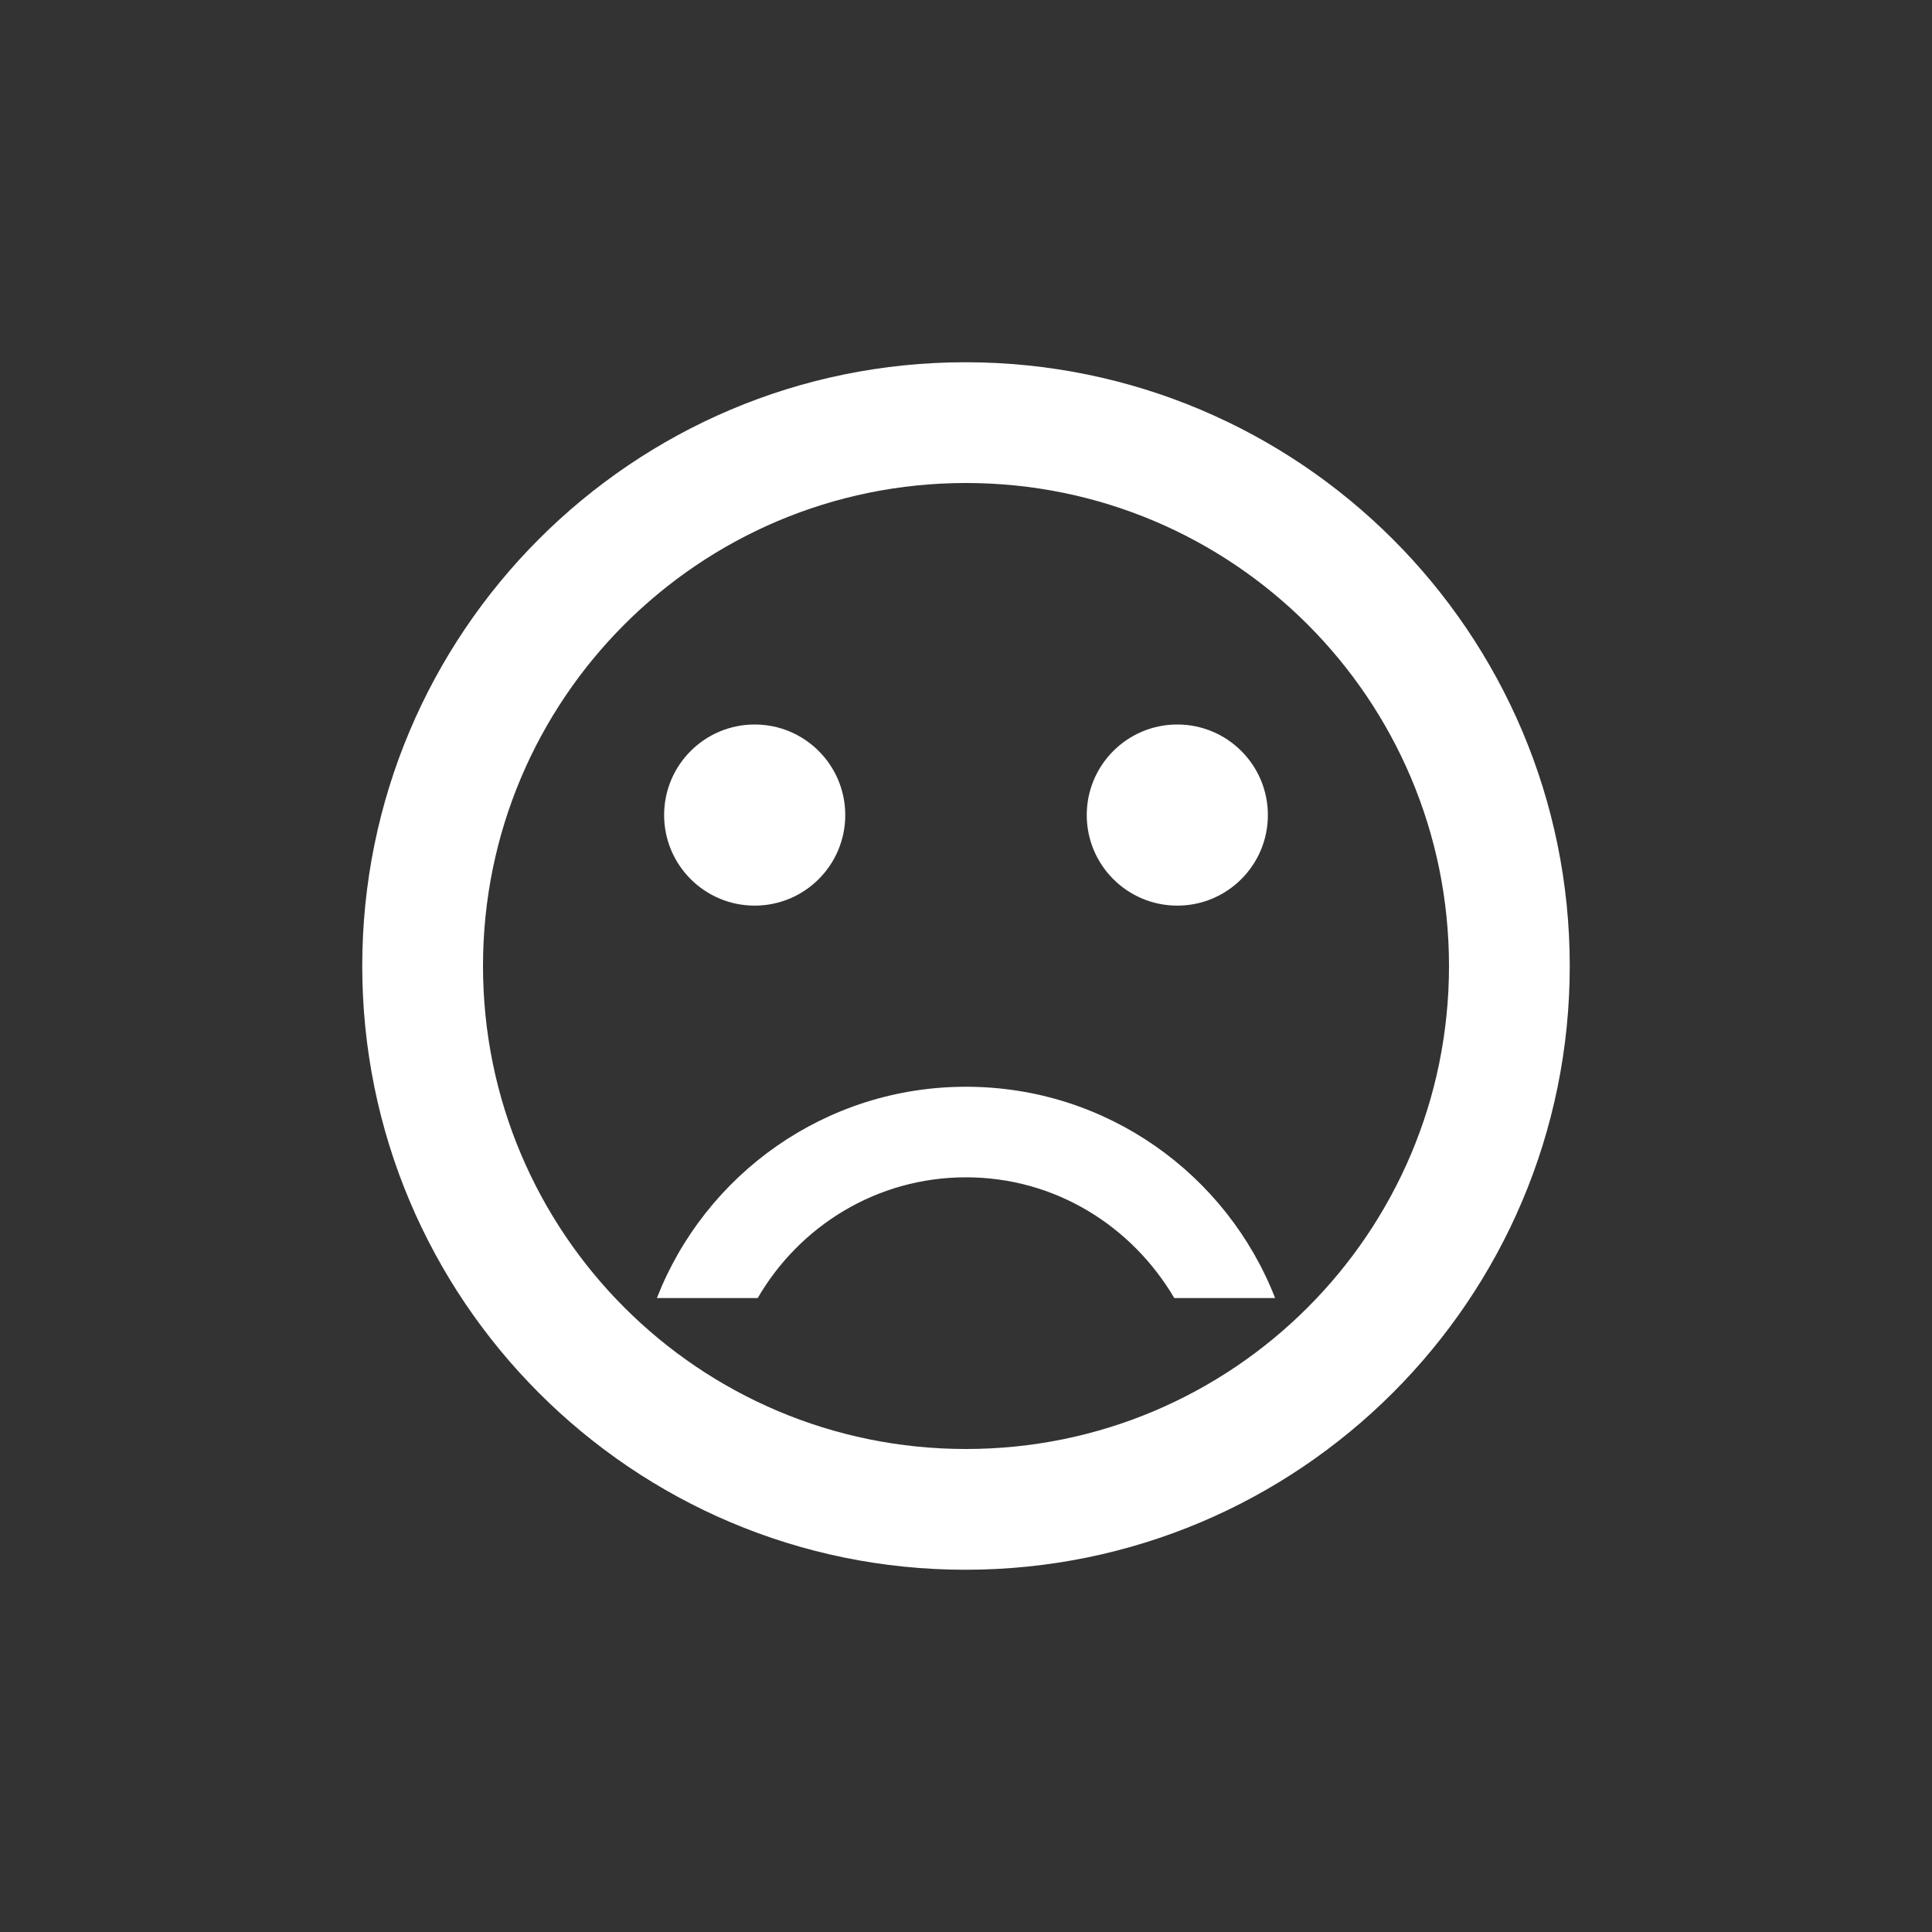 <svg xmlns="http://www.w3.org/2000/svg" xmlns:xlink="http://www.w3.org/1999/xlink" width="32" height="32">
    <rect width="100%" height="100%" fill="#333333" stroke="none"/>
    <defs>
        <g id="icon-router">
            <rect x="0" y="0" width="32" height="32" fill="black" stroke="none" />
            <g transform="translate(0 0)">
                <path d="M12 5c-2.105-.003-3.587 1.238-4.3 2.354a6.454 6.454 0 0 0-.888 2.226l-.02.123v12.137h3v-11.814c.01-.045.098-.531.434-1.057.352-.549.722-.97 1.77-.969 1.073.001 1.547.446 1.945.983.367.493.47.894.49.966v12.45s-.003 1.326.624 2.723c.626 1.396 2.196 3.019 4.627 3.068 2.45.05 4.063-1.603 4.689-3.022.626-1.418.621-2.77.621-2.77v-10.949h-3v10.913s-.032.84-.365 1.595c-.334.756-.61 1.259-1.885 1.233-1.295-.027-1.617-.557-1.95-1.297a4.623 4.623 0 0 1-.36-1.526v-12.873l-.045-.177s-.256-1.071-1.035-2.121c-.78-1.05-2.273-2.193-4.352-2.196z" stroke="none" fill="white" />
                <circle cx="8.5" cy="24" r="2" fill="none" stroke-width="2" stroke="white" />
                <circle cx="23.5" cy="9" r="2" fill="none" stroke-width="2" stroke="white" />
            </g>
        </g>

        <g id="icon-sticker">
            <rect x="0" y="0" width="32" height="32" fill="none" stroke="none" />
            <g transform="translate(-680 -285)">
                <path d="M690.764 306.811l5.71 7.913 5.014-7.694z" stroke="none" fill="white"/>
                <path transform="matrix(.883 0 0 .881 81.246 35.954)" d="M702.328 307.792l-6.02-.026-6.02.026-2.986-5.226-3.033-5.2 3.033-5.2 2.987-5.227 6.02.026 6.02-.026 2.986 5.226 3.033 5.2-3.033 5.2z" fill="none" stroke="white" />
            </g>
        </g>

        <g id="icon-poly">
            <rect x="0" y="0" width="32" height="32" fill="black" stroke="none" />
            <g>
                <path d="m6 14l9 -7l-2 16l14 -10l-3 12" fill="none" stroke-linecap="butt" stroke-linejoin="round" stroke="white" />

                <circle cx="5" cy="15" r="2" fill="none" stroke-width="2" stroke="white" />
                <circle cx="16" cy="5" r="2" fill="none" stroke-width="2" stroke="white" />
                <circle cx="12" cy="25" r="2" fill="none" stroke-width="2" stroke="white" />
                <circle cx="28" cy="11" r="2" fill="none" stroke-width="2" stroke="white" />
                <circle cx="24" cy="27" r="2" fill="none" stroke-width="2" stroke="white" />
            </g>

        </g>

        <g id="icon-shooter">
            <rect x="0" y="0" width="32" height="32" fill="black" stroke="none" />
            <g transform="translate(18 6)">
                <path d="m0 0l-4.391.054c-1.418.531-2.34 1.756-3.176 3.102h-5.178c-.68.317-1.351.655-1.455 2.584v11.49c.17 1.001.58 1.765 1.455 2.06h22.537c.746-.044 1.288-.426 1.68-1.06v-13.517c-.185-1.643-.916-1.65-1.68-1.557h-6.62c-.326-1.26-1.91-2.247-3.172-3.156zm-2.122 5.289c3.227 0 5.87 2.626 5.87 5.846s-2.643 5.845-5.87 5.845c-3.227 0-5.869-2.626-5.869-5.845 0-3.22 2.642-5.846 5.87-5.846zm0 1.998a3.844 3.844 0 0 0-3.869 3.848 3.842 3.842 0 0 0 3.87 3.845 3.84 3.84 0 0 0 3.866-3.845 3.842 3.842 0 0 0-3.867-3.848z" fill="white" stroke="none" />
            </g>
        </g>

        <g id="icon-trash">
            <g transform="matrix(4.6 0 0 4.6 -4 -4)" stroke="none">
                <path fill="white" d="M2.783 3.626h2.923v2.923H2.783z"/>
                <path fill="white" d="M2.479 2.597h3.508v.748H2.479z"/>
                <path fill="white" d="M3.438 1.919h1.473v.865H3.438z"/>
                <path fill="black" d="M3.859 2.25h.631v.386h-.631z"/>
                <path fill="black" d="M3.134 3.906h.468v2.315h-.468z"/>
                <path fill="black" d="M-4.537 3.906h.444v2.315h-.444z" transform="scale(-1 1)"/>
                <path fill="black" d="M4.958 3.906h.444v2.315h-.444z"/>
            </g>
        </g>

        <g id="icon-save" stroke="none">
            <path fill="black" d="M0 0h32v32H0z"/>
            <path fill="white" d="M6.844 8.459V24h18.312V11.375H14.031V8.459z"/>
            <rect fill="black" width="2.74" height="5.038" x="14.63" y="14.411" stroke-width="3.603" />
            <path fill="black" d="M16.866 19.73l-4.315-.06-4.314.06 2.209-3.707 2.105-3.766 2.106 3.766z" transform="matrix(.459 -.406 .795 .235 -3.467 21.088)"/>
        </g>

        <svg xmlns="http://www.w3.org/2000/svg" id="svg8" width="600" height="32">
            <g id="g4853" transform="translate(-29.985 30.509)">
                <rect id="rect4832" width="4.035" height="1.75" x="16.495" y="-28.417" fill="#fff" stroke-opacity=".941" stroke-width=".115" rx="0" ry="0"/>
                <path id="rect4834" fill="#fff" stroke-opacity=".941" stroke-width=".247" d="M15.535-28.417h5.616v.933h-5.616z"/>
                <path id="rect4836" fill="#fff" stroke-opacity=".941" stroke-width=".293" d="M16.495-29.706v1.29h.671v-.761h2.66v.76h.67v-1.29z"/>
                <path id="path4841" fill="none" fill-rule="evenodd" stroke="#fff" stroke-width=".753" d="M16.886-27.49c.092.03-.101 1.171.111 2.499.213 1.328-.477 1.846-.477 1.846"/>
                <path id="path4843" fill="none" fill-rule="evenodd" stroke="#fff" stroke-width=".753" d="M18.496-27.49c.093.03-.101 1.171.112 2.499.212 1.328-.478 1.846-.478 1.846"/>
                <path id="path4845" fill="none" fill-rule="evenodd" stroke="#fff" stroke-width=".753" d="M20.107-27.49c.092.03-.102 1.171.111 2.499s-.477 1.846-.477 1.846"/>
            </g>
            <g id="g4909" transform="translate(-.054 .888)">
                <path id="rect4855" fill="#fff" stroke-opacity=".941" stroke-width=".811" d="M16.272-27.384h4.266l-.397 4.3h-3.538z"/>
                <path id="rect4857" fill="#fff" stroke-opacity=".941" stroke-width=".43" d="M15.809-28.939h5.192v.992h-5.192z"/>
                <path id="rect4879" fill="#fff" stroke-opacity=".941" stroke-width=".502" d="M17.246-29.945v1.123h.586v-.66h1.005v.66h.587v-1.123z"/>
                <g id="g4900">
                    <path id="path4885" fill-rule="evenodd" stroke-width=".265" d="M16.885-26.893l.187 3.508h.538l-.14-3.508z"/>
                    <path id="path4887" fill-rule="evenodd" stroke-width=".265" d="M19.983-26.893l-.187 3.508h-.538l.14-3.508z"/>
                    <path id="rect4889" stroke-opacity=".941" stroke-width=".821" d="M18.165-26.881h.538v3.473h-.538z"/>
                </g>
            </g>
            <g id="icon-save" stroke-opacity=".941" transform="translate(-64)">
                <path id="rect4766" stroke-width=".265" d="M0 0h32v32H0z"/>
                <path id="rect4986" fill="#fff" stroke-width="2.491" d="M6.844 8.459V24h18.312V11.375H14.031V8.459z"/>
                <rect id="rect4991" width="2.74" height="5.038" x="14.63" y="14.411" stroke-width="3.603" rx="0" ry="0"/>
                <path id="path4993" stroke-width="3" d="M16.866 19.73l-4.315-.06-4.314.06 2.209-3.707 2.105-3.766 2.106 3.766z" transform="matrix(.459 -.406 .795 .235 -3.467 21.088)"/>
            </g>
            <g id="g4982" stroke-opacity=".941" transform="translate(-32)">
                <path id="rect4964" stroke-width=".265" d="M0 0h32v32H0z"/>
                <g id="g4980" transform="matrix(3.78 0 0 3.78 .002 -.002)">
                    <path id="rect4966" fill="#fff" stroke-width=".794" d="M2.783 3.626h2.923v2.923H2.783z"/>
                    <path id="rect4968" fill="#fff" stroke-width=".794" d="M2.479 2.597h3.508v.748H2.479z"/>
                    <path id="rect4970" fill="#fff" stroke-width=".794" d="M3.438 1.919h1.473v.865H3.438z"/>
                    <path id="rect4972" stroke-width=".684" d="M3.859 2.25h.631v.386h-.631z"/>
                    <path id="rect4974" stroke-width="1.442" d="M3.134 3.906h.468v2.315h-.468z"/>
                    <path id="rect4976" stroke-width="1.405" d="M-4.537 3.906h.444v2.315h-.444z" transform="scale(-1 1)"/>
                    <path id="rect4978" stroke-width="1.405" d="M4.958 3.906h.444v2.315h-.444z"/>
                </g>
            </g>

            <g id="g5188" transform="translate(-96)">
                <path id="rect5180" stroke-opacity=".941" stroke-width=".265" d="M0 0h32v32H0z"/>
                <g id="g5322" fill="#fff" transform="translate(7.066 7.065) scale(.045)">
                    <path id="path5267" stroke-width="445.017" d="M313.1 147.875c-6.057 0-11.962.654-17.661 1.871l-15.805-53.435 37.842-2.565a9.275 9.275 0 0 1 9.602 6.932 9.246 9.246 0 0 1-1.45 7.728 9.243 9.243 0 0 1-6.865 3.834l-9.126.652a6.5 6.5 0 0 0-6.02 6.947c.256 3.581 3.361 6.289 6.947 6.02l9.126-.652a22.21 22.21 0 0 0 16.493-9.21 22.21 22.21 0 0 0 3.484-18.566c-2.677-10.375-12.376-17.364-23.069-16.654l-45.936 3.114a6.5 6.5 0 0 0-5.793 8.329l6.405 21.656H145.477l-6.316-12H155.5a6.5 6.5 0 1 0 0-13h-47a6.5 6.5 0 1 0 0 13h16.086l9.542 18.349-18.836 33.485a84.026 84.026 0 0 0-30.792-5.834c-46.593 0-84.5 37.906-84.5 84.5s37.907 84.5 84.5 84.5c44.404 0 80.892-34.436 84.225-78h31.776a6.5 6.5 0 0 0 5.511-3.055l68.779-110.047 8.185 27.672c-31.758 12.162-54.376 42.945-54.376 78.93 0 46.594 37.907 84.5 84.5 84.5s84.5-37.906 84.5-84.5-37.907-84.501-84.5-84.501zm-228.6 156c-39.425 0-71.5-32.075-71.5-71.5s32.075-71.5 71.5-71.5c8.549 0 16.75 1.513 24.355 4.276l-31.482 55.968c-3.726 2.365-6.206 6.516-6.206 11.256 0 7.363 5.969 13.333 13.333 13.333 5.002 0 9.354-2.759 11.636-6.833h59.556c-3.297 36.388-33.959 65-71.192 65zm11.636-78a13.384 13.384 0 0 0-4.025-4.439l28.528-50.717c19.37 11.397 32.922 31.647 35.052 55.156zm72.589 0c-2.17-28.365-18.393-52.845-41.715-66.482l14.327-25.471 48.396 91.953zm32.258-6.538l-48.665-92.462h106.454zM313.1 303.875c-39.425 0-71.5-32.075-71.5-71.5 0-30.093 18.697-55.885 45.077-66.418l16.89 57.105a13.284 13.284 0 0 0-3.8 9.313c0 7.363 5.969 13.333 13.333 13.333s13.333-5.97 13.333-13.333c0-6.354-4.449-11.661-10.399-12.999l-16.895-57.123a71.624 71.624 0 0 1 13.962-1.378c39.425 0 71.5 32.075 71.5 71.5s-32.076 71.5-71.501 71.5z"/>
                </g>
            </g>

            <g id="icon-cycle">
                <path fill="black" d="M0 0h32v32H0z"/>
                <g id="g5604" fill="#fff" transform="matrix(-.366 0 0 .366 24.543 7.457)">
                    <g id="g5527">
                        <g id="g5495">
                            <path id="path5483" d="M37.687 24.66c-4.945 0-8.973 4.025-8.973 8.975 0 4.95 4.026 8.974 8.973 8.974 4.95 0 8.977-4.024 8.977-8.974s-4.027-8.975-8.977-8.975zm0 15.384a6.417 6.417 0 0 1-6.409-6.409 6.418 6.418 0 0 1 6.409-6.41 6.417 6.417 0 0 1 6.411 6.41 6.417 6.417 0 0 1-6.411 6.409z"/>
                            <path id="path5485" d="M23.588 15.501v.01h8.047c-2.375-2.4-5.273-5.251-5.99-5.578-1.257-.575-3.966 1.462-4.547 1.748-.532.283-.954.699-1.043 1.236l-2.112 5.927-6.167.069c-1.811.485-.465 2.065-.465 2.065l3.097.041-.295 1.405-1.803 2.989a8.914 8.914 0 0 0-3.333-.648C4.027 24.765 0 28.792 0 33.741c0 4.947 4.026 8.974 8.977 8.974 4.948 0 8.975-4.026 8.975-8.974a8.956 8.956 0 0 0-3.423-7.038l2.005-3.326.487-2.322 2.41.03c.479-.136.833-.538.912-1.029l2.603-4.074zM15.386 33.74a6.417 6.417 0 0 1-6.409 6.409c-3.534 0-6.411-2.876-6.411-6.409a6.419 6.419 0 0 1 6.411-6.411c.694 0 1.36.114 1.986.32l-3.579 5.939 2.197 1.323 3.607-5.989a6.386 6.386 0 0 1 2.198 4.818z"/>
                            <path id="path5487" d="M32.24 23.139s2.468-2.578 2.691-2.968c.225-.392.229-.872.007-1.265 0 0-.725-.76-1.771-1.832v.014h-8.949l4.281 3.716-6.367 9.947a1.264 1.264 0 0 0-.104 1.045l2.563 7.692 3.072-.17-1.741-7.787z"/>
                            <circle id="circle5489" cx="19.703" cy="7.384" r="3.435"/>
                            <path id="path5491" d="M32.845 5.919c-1.06-.744-2.366-.789-3.123-.034l-1.484 1.487c-.756.756-.711 2.062.03 3.124z"/>
                            <path id="path5493" d="M33.007 15.317c1.116 1.116 2.73 1.311 3.607.436l1.485-1.488c.877-.876.685-2.491-.434-3.606l-4.081-4.081-4.659 4.658z"/>
                        </g>
                    </g>
                </g>
            </g>

            <g id="icon-cycle-2">
                <path fill="black" d="M0 0h32v32H0z"/>
                <g id="g5604" fill="#fff" transform="matrix(-.366 0 0 .366 24.543 7.457)">
                    <g id="g5527">
                        <g id="g5495">
                            <path id="path5483" d="M37.687 24.66c-4.945 0-8.973 4.025-8.973 8.975 0 4.95 4.026 8.974 8.973 8.974 4.95 0 8.977-4.024 8.977-8.974s-4.027-8.975-8.977-8.975zm0 15.384a6.417 6.417 0 0 1-6.409-6.409 6.418 6.418 0 0 1 6.409-6.41 6.417 6.417 0 0 1 6.411 6.41 6.417 6.417 0 0 1-6.411 6.409z"/>
                            <path id="path5485" d="M23.588 15.501v.01h8.047c-2.375-2.4-5.273-5.251-5.99-5.578-1.257-.575-3.966 1.462-4.547 1.748-.532.283-.954.699-1.043 1.236l-2.112 5.927-6.167.069c-1.811.485-.465 2.065-.465 2.065l3.097.041-.295 1.405-1.803 2.989a8.914 8.914 0 0 0-3.333-.648C4.027 24.765 0 28.792 0 33.741c0 4.947 4.026 8.974 8.977 8.974 4.948 0 8.975-4.026 8.975-8.974a8.956 8.956 0 0 0-3.423-7.038l2.005-3.326.487-2.322 2.41.03c.479-.136.833-.538.912-1.029l2.603-4.074zM15.386 33.74a6.417 6.417 0 0 1-6.409 6.409c-3.534 0-6.411-2.876-6.411-6.409a6.419 6.419 0 0 1 6.411-6.411c.694 0 1.36.114 1.986.32l-3.579 5.939 2.197 1.323 3.607-5.989a6.386 6.386 0 0 1 2.198 4.818z"/>
                            <path id="path5487" d="M32.24 23.139s2.468-2.578 2.691-2.968c.225-.392.229-.872.007-1.265 0 0-.725-.76-1.771-1.832v.014h-8.949l4.281 3.716-6.367 9.947a1.264 1.264 0 0 0-.104 1.045l2.563 7.692 3.072-.17-1.741-7.787z"/>
                            <circle id="circle5489" cx="19.703" cy="7.384" r="3.435"/>
                            <path id="path5491" d="M32.845 5.919c-1.06-.744-2.366-.789-3.123-.034l-1.484 1.487c-.756.756-.711 2.062.03 3.124z"/>
                            <path id="path5493" d="M33.007 15.317c1.116 1.116 2.73 1.311 3.607.436l1.485-1.488c.877-.876.685-2.491-.434-3.606l-4.081-4.081-4.659 4.658z"/>
                        </g>
                    </g>
                </g>
            </g>

            <g id="icon-logo">
                <path fill="black" stroke="none" d="M0 0h32v32H0z"/>
                <g transform="matrix(1 0 0 1 2 -1)">
                    <path fill="none" stroke="#fff" stroke-width="2" d="M23.423 9.284c-6.673-4.127-12.713-4.175-19.269 0 .174 4.944-.354 13.294 9.635 17.855 10.323-4.9 9.545-13.305 9.634-17.855z"/>
                    <path fill="#fff" stroke="none" d="M13.435 5.925v21.037s10.695-3.27 9.988-17.678c0 0-3.447-2.828-9.988-3.359z"/>
                    <path fill="none" stroke-width="2" stroke="#fff" d="M5.773 15.118L15.7 6.19"/>
                    <path fill="none" stroke-width="2" stroke="#fff" d="M6.276 20.333l7.778-7.778"/>
                    <path fill="none" stroke-width="2" stroke="#fff" d="M8.574 23.691c.442-.53 5.612-5.612 5.612-5.612"/>
                    <path fill="none" stroke-width="2" stroke="#fff" d="M11.932 25.636l2.343-2.342"/>
                </g>
            </g>

            <g id="icon-locate">
                <path id="rect5819" stroke-opacity=".941" stroke-width=".265" d="M0 0h32v32H0z" fill="black"/>
                <circle id="path5839" cx="16" cy="16" r="5.127" fill="none" stroke="#fff" stroke-width="2.5"/>
                <path id="path5841" fill="none" fill-rule="evenodd" stroke="#fff" stroke-width="2.5" d="M16.087 6.854v4.242"/>
                <path id="path5843" fill="none" fill-rule="evenodd" stroke="#fff" stroke-width="2.5" d="M16.087 20.686v4.243"/>
                <path id="path5845" fill="none" fill-rule="evenodd" stroke="#fff" stroke-width="2.5" d="M20.948 16.134h4.243"/>
                <path id="path5847" fill="none" fill-rule="evenodd" stroke="#fff" stroke-width="2.5" d="M6.63 16.134h4.242"/>
            </g>

            <g id="icon-shot-2" stroke="none" transform="scale(1.1) translate(-2 -1)">
                <path id="rect5819" stroke-opacity=".941" stroke-width=".265" d="M0 0h32v32H0z" fill="black"/>
                <rect id="rect6617" width="21" height="13.89" x="6.25" y="9.833" fill="#fff" rx="2" ry="2"/>
                <path id="rect6619" fill="#fff" stroke-width="1.979" d="M13.812 7.009h6.282c.45 0 .749.528 1.147 1.039l3.096 3.974c.398.51-3.793 6.989-4.243 6.989h-6.282c-.45 0-4.889-6.747-4.475-7.24l3.19-3.802c.415-.493.836-.96 1.285-.96z"/>
                <circle id="path6621" cx="16.627" cy="16.311" r="6.158" fill="black"/>
                <circle id="circle6628" cx="16.627" cy="16.311" r="3.533" fill="#fff" />
            </g>

            <g id="icon-trash-2" stroke="none">
                <g transform="translate(0 -3) scale(3.824) scale(1.1) rotate(45 4 4)">
                    <rect id="rect4966" width="3.125" height="2.893" x="2.671" y="3.751" fill="#fff" rx=".36" ry=".403"/>
                    <rect id="rect4968" width="3.663" height=".87" x="2.401" y="2.423" fill="#fff" rx=".435" ry=".435"/>
                    <rect id="rect4970" width="2.924" height="1.306" x="2.771" y="1.698" fill="#fff" rx=".653" ry=".653"/>
                    <rect id="rect4972" width="1.933" height=".523" x="3.266" y="2.114" fill="black" rx=".261" ry=".261"/>

                    <g id="g4918" stroke-width=".523" transform="matrix(1.35 0 0 1.35 -1.613 -1.674)">
                        <rect id="rect4912" width="2.059" height=".425" x="5.622" y=".289" rx=".237" ry=".21" transform="rotate(45)" fill="black"/>
                        <rect id="rect4914" width="2.047" height=".389" x="-.491" y="-6.803" rx=".237" ry=".195" transform="rotate(135)" fill="black"/>
                    </g>
                </g>
            </g>

            <g id="icon-logo-2" transform="scale(1.1) translate(-1 -2)">
                <path id="rect5611" stroke-opacity=".941" stroke-width=".265" d="M0 0h32v32H0z" fill="black" stroke="none"/>
                <g id="g5792" fill="none" stroke="#fff" stroke-width="2.37" transform="matrix(.844 0 0 .844 4.366 1.93)">
                    <path id="path5774" fill-rule="evenodd" d="M22.399 10.08c-5.964-3.689-11.363-3.732-17.222 0 .155 4.418-.316 11.882 8.61 15.957 9.228-4.38 8.532-11.89 8.612-15.957z"/>
                </g>
                <g id="g8284" fill="#fff" stroke-width="3.052" transform="matrix(.402 0 0 .402 10.45 8.978)">
                    <path d="M22.399 10.08c-5.964-3.689-11.363-3.732-17.222 0 .155 4.418-.316 11.882 8.61 15.957 9.228-4.38 8.532-11.89 8.612-15.957z" stroke="none" />
                </g>
            </g>

            <g id="icon-sticker-2" transform="scale(1.1) translate(-3 -2)" stroke="none">
                <g id="g4867" transform="matrix(.95 0 0 .95 -.16 .083)">
                    <path id="path4859" fill="#fff" fill-rule="evenodd" stroke-width=".767" d="M13.47 22.847l3.045 5.275 3.12-5.405z"/>
                    <circle id="path4863" cx="16.552" cy="14.98" r="8.712" fill="#fff" stroke-width="1.851"/>
                    <circle id="circle4869" cx="16.552" cy="14.98" r="5" fill="black" />
                </g>
            </g>

            <g id="icon-route-2" transform="scale(1.1) translate(32 -2)" stroke="none">
                <g fill="white">
                    <circle id="path5642" cx="-24.357" cy="23.576" r="2.507" fill="#fff" stroke-width="4.363"/>
                    <path id="path5644" fill="none" fill-rule="evenodd" stroke="#fff" stroke-width="2.621" d="M-24.289 21.588V10.61c0-4.22 6.62-4.194 6.62 0V21.42c0 4.011 6.828 4.027 6.828 0v-10.98"/>
                    <circle id="circle5646" cx="-10.93" cy="8.462" r="2.507" fill="#fff" stroke-width="4.363"/>
                </g>
            </g>

            <g id="icon-poly-2" transform="scale(1.1) translate(-3 -2)" stroke="none">
                <g fill="white">
                    <path id="path6375" fill="none" fill-rule="evenodd" stroke="#fff" stroke-linejoin="round" stroke-width="2.387" d="M7.924 12.991l8.569-4.989-6.55 14.587 13.762-7.974-3.958 9.12"/>
                    <circle id="path6363" cx="14.711" cy="-4.523" r="2.387" fill="#fff" stroke-width="5.304" transform="rotate(75)"/>
                    <circle id="circle6367" cx="12.17" cy="-13.883" r="2.387" fill="#fff" stroke-width="5.304" transform="rotate(75)"/>
                    <circle id="circle6371" cx="20.342" cy="-19.194" r="2.387" fill="#fff" stroke-width="5.304" transform="rotate(75)"/>
                    <circle id="circle6373" cx="24.138" cy="-3.701" r="2.387" fill="#fff" stroke-width="5.304" transform="rotate(75)"/>
                    <circle id="circle6774" cx="27.918" cy="-13.025" r="2.387" fill="#fff" stroke-width="5.304" transform="rotate(75)"/>
                </g>
            </g>

            <g id="icon-save-2" transform="scale(1.1) translate(-1 -2)" stroke="none">
                <g fill="white">
                    <path id="rect4766" stroke-opacity=".941" stroke-width=".265" d="M0 0h32v32H0z" fill="black"/>
                    <path id="rect4986" fill="#fff" stroke-opacity=".941" stroke-width="2.477" d="M6.894 8.502v15.455h18.212V11.402H14.042v-2.9z"/>
                    <path id="path7854" fill="none" fill-rule="evenodd" stroke="#000" stroke-width="2.735" d="M10.923 16.586l4.19 4.19 6.606-6.607" transform="scale(0.9) translate(2 2)"/>
                </g>
            </g>

            <g id="icon-trash-3">
                <path id="rect4766" stroke-opacity=".941" stroke-width=".265" d="M0 0h32v32H0z" fill="black" stroke="none" />
                <path xmlns="http://www.w3.org/2000/svg" d="M12 2C6.48 2 2 6.48 2 12s4.48 10 10 10 10-4.48 10-10S17.52 2 12 2zM4 12c0-4.42 3.58-8 8-8 1.85 0 3.55.63 4.9 1.69L5.69 16.9C4.63 15.55 4 13.85 4 12zm8 8c-1.85 0-3.55-.63-4.9-1.69L18.31 7.1C19.37 8.45 20 10.15 20 12c0 4.42-3.58 8-8 8z" fill="white" transform="translate(4 4)" stroke-width="1" />
            </g>

            <g id="icon-trash-4">
                <path id="rect4766" stroke-opacity=".941" stroke-width=".265" d="M0 0h32v32H0z" fill="black" stroke="none" />
                <path xmlns="http://www.w3.org/2000/svg" d="M21 9l-9-7-2.59 2.02 7.87 7.87zm0 5.07l-1.63-1.27-.67.52 1.43 1.43zM3.41.86L2 2.27l4.22 4.22L3 9l9 7 2.1-1.63 1.42 1.42-3.53 2.75-7.37-5.73L3 14.07l9 7 4.95-3.85L20.73 21l1.41-1.41z" fill="white" transform="translate(4 4)" stroke-width="0" />
            </g>

            <g id="icon-logo-3" transform="scale(1.1) translate(-1 -2)">
                <path id="rect5611" stroke-opacity=".941" stroke-width=".265" d="M0 0h32v32H0z" fill="black" stroke="none"/>
                <g id="g5792" fill="none" stroke="#fff" stroke-width="3" transform="matrix(.844 0 0 .844 5 2.53)">
                    <path id="path5774" fill-rule="evenodd" d="M22.399 10.08c-5.964-3.689-11.363-3.732-17.222 0 .155 4.418-.316 11.882 8.61 15.957 9.228-4.38 8.532-11.89 8.612-15.957z"/>
                </g>
            </g>

            <g id="icon-shot-3" stroke="none" transform="">
                <path stroke-opacity=".941" stroke-width=".265" d="M0 0h32v32H0z" fill="black"/>

                <path xmlns="http://www.w3.org/2000/svg" d="M18 20H4V6h9V4H4c-1.1 0-2 .9-2 2v14c0 1.1.9 2 2 2h14c1.1 0 2-.9 2-2v-9h-2v9zm-7.79-3.17l-1.96-2.36L5.5 18h11l-3.54-4.71zM20 4V1h-2v3h-3c.01.01 0 2 0 2h3v2.99c.01.01 2 0 2 0V6h3V4h-3z" fill="white" transform="translate(4 4)" stroke-width="0" />
            </g>

            <g id="icon-reg-1" stroke="none" transform="scale(1.1) translate(-2 -1)">
                <path stroke-opacity=".941" stroke-width=".265" d="M0 0h32v32H0z" fill="black"/>

                <path xmlns="http://www.w3.org/2000/svg" d="M11 12c2.21 0 4-1.79 4-4s-1.79-4-4-4-4 1.79-4 4 1.79 4 4 4zm0-6c1.1 0 2 .9 2 2s-.9 2-2 2-2-.9-2-2 .9-2 2-2zM5 18c.2-.63 2.57-1.68 4.96-1.94l2.04-2c-.39-.04-.68-.06-1-.06-2.67 0-8 1.34-8 4v2h9l-2-2H5zm15.6-5.5l-5.13 5.17-2.07-2.08L12 17l3.47 3.5L22 13.91z" fill="white" transform="translate(5 3)" stroke-width="1" />
            </g>

            <g id="icon-cancel-1" stroke="none">
                <path stroke-opacity=".941" stroke-width=".265" d="M0 0h32v32H0z" fill="black"/>

                <path xmlns="http://www.w3.org/2000/svg" d="M19 6.41L17.59 5 12 10.59 6.41 5 5 6.41 10.59 12 5 17.59 6.41 19 12 13.41 17.59 19 19 17.59 13.41 12 19 6.41z" fill="white" stroke="white" transform="translate(4 4)" stroke-width="1" />
            </g>

            <g id="icon-check-1" stroke="none">
                <path stroke-opacity=".941" stroke-width=".265" d="M0 0h32v32H0z" fill="black"/>

                <path xmlns="http://www.w3.org/2000/svg" d="M9 16.17L4.83 12l-1.42 1.41L9 19 21 7l-1.41-1.41L9 16.17z" fill="white" transform="translate(4 4)" stroke-width="1" stroke="white" />
            </g>

            <g id="icon-pin-1" stroke="none">
                <path stroke-opacity=".941" stroke-width=".265" d="M0 0h32v32H0z" fill="black"/>

                <path xmlns="http://www.w3.org/2000/svg" d="M13 16.12c3.47-.41 6.17-3.36 6.17-6.95 0-3.87-3.13-7-7-7s-7 3.13-7 7c0 3.47 2.52 6.34 5.83 6.89V20H5v2h14v-2h-6v-3.88z" fill="white" transform="translate(4 4)" stroke-width="0" stroke="white" />
            </g>

            <g id="icon-check-2" stroke="none" transform="scale(1.1) translate(-2 -1)">
                <path stroke-opacity=".941" stroke-width=".265" d="M0 0h32v32H0z" fill="black"/>

                <path xmlns="http://www.w3.org/2000/svg" d="M11 5v5.59H7.5l4.5 4.5 4.5-4.5H13V5h-2zm-5 9c0 3.31 2.69 6 6 6s6-2.69 6-6h-2c0 2.21-1.79 4-4 4s-4-1.79-4-4H6z" fill="white" transform="translate(4 4)" stroke-width="0" stroke="white" />
            </g>

            <g id="icon-map-1" stroke="none">
                <path stroke-opacity=".941" stroke-width=".265" d="M0 0h32v32H0z" fill="black"/>

                <path xmlns="http://www.w3.org/2000/svg" d="M20.5 3l-.16.03L15 5.1 9 3 3.36 4.9c-.21.07-.36.25-.36.48V20.5c0 .28.22.5.5.5l.16-.03L9 18.9l6 2.1 5.64-1.9c.21-.07.36-.25.36-.48V3.5c0-.28-.22-.5-.5-.5zM10 5.47l4 1.4v11.66l-4-1.4V5.47zm-5 .99l3-1.01v11.7l-3 1.16V6.46zm14 11.08l-3 1.01V6.86l3-1.16v11.84z" fill="white" transform="translate(4 4)" stroke-width="1" />
            </g>

            <g id="icon-sticker-3" stroke="none">
                <path stroke-opacity=".941" stroke-width=".265" d="M0 0h32v32H0z" fill="black"/>
                <g>
                    <path fill="#fff" fill-rule="evenodd" stroke-width=".767" d="M12 24l4 6 3.5-6.405z" transform="rotate(45 16 16)"/>

                    <circle cx="16" cy="15" r="9.5" fill="#fff" stroke-width="1.851"/>
                    <circle cx="16" cy="15" r="6.5" fill="black" />
                </g>
            </g>

            <g id="icon-poly-3" transform="scale(1.1) translate(-3 -2)" stroke="none">
                <path stroke-opacity=".941" stroke-width=".265" d="M0 0h32v32H0z" fill="black"/>
                <g fill="white" transform="translate(2 0.5)">
                    <path stroke-width="2.3" fill="none" fill-rule="evenodd" stroke="#fff" stroke-linejoin="round" d="M7.924 12.991l8.569-4.989-6.55 14.587 13.762-7.974-3.958 9.12"/>

                    <circle cx="7.711" cy="13" r="1" fill="black" stroke-width="2.5" stroke="white" />
                    <circle cx="16.5" cy="8" r="1" fill="black" stroke-width="2.5" stroke="white" />
                    <circle cx="10" cy="22" r="1" fill="black" stroke-width="2.5" stroke="white" />
                    <circle cx="19.7" cy="23.701" r="1" fill="black" stroke-width="2.5" stroke="white" />
                    <circle cx="24" cy="14.5" r="1" fill="black" stroke-width="2.5" stroke="white" />
                </g>
            </g>

            <g id="icon-poly-4" stroke="none">
                <path stroke="none" fill="black"/>
                <path xmlns="http://www.w3.org/2000/svg" d="M23 8c0 1.1-.9 2-2 2-.18 0-.35-.02-.51-.07l-3.56 3.55c.05.16.07.34.07.52 0 1.1-.9 2-2 2s-2-.9-2-2c0-.18.02-.36.07-.52l-2.55-2.55c-.16.05-.34.07-.52.07s-.36-.02-.52-.07l-4.55 4.56c.05.16.07.33.07.51 0 1.1-.9 2-2 2s-2-.9-2-2 .9-2 2-2c.18 0 .35.02.51.07l4.56-4.55C8.02 9.36 8 9.18 8 9c0-1.1.9-2 2-2s2 .9 2 2c0 .18-.02.36-.07.52l2.55 2.55c.16-.05.34-.07.52-.07s.36.02.52.07l3.55-3.56C19.02 8.35 19 8.18 19 8c0-1.1.9-2 2-2s2 .9 2 2zm0 0c0 1.1-.9 2-2 2-.18 0-.35-.02-.51-.07l-3.56 3.55c.05.16.07.34.07.52 0 1.1-.9 2-2 2s-2-.9-2-2c0-.18.02-.36.07-.52l-2.55-2.55c-.16.05-.34.07-.52.07s-.36-.02-.52-.07l-4.55 4.56c.05.16.07.33.07.51 0 1.1-.9 2-2 2s-2-.9-2-2 .9-2 2-2c.18 0 .35.02.51.07l4.56-4.55C8.02 9.36 8 9.18 8 9c0-1.1.9-2 2-2s2 .9 2 2c0 .18-.02.36-.07.52l2.55 2.55c.16-.05.34-.07.52-.07s.36.02.52.07l3.55-3.56C19.02 8.35 19 8.18 19 8c0-1.1.9-2 2-2s2 .9 2 2z" fill="white" stroke="white" stroke-width="1" transform="translate(4 4)"/>
            </g>

            <g id="icon-get-1" stroke="none">
                <path stroke="none" fill="black"/>
                <path xmlns="http://www.w3.org/2000/svg" d="M20 12l-1.41-1.41L13 16.17V4h-2v12.17l-5.58-5.59L4 12l8 8 8-8z" fill="white" stroke="white" stroke-width="1" transform="translate(4 4)"/>
            </g>

            <g id="icon-folder-1" stroke="none">
                <path stroke="none" fill="black"/>
                <path xmlns="http://www.w3.org/2000/svg" d="M9.17 6l2 2H20v10H4V6h5.17M10 4H4c-1.1 0-1.99.9-1.99 2L2 18c0 1.1.9 2 2 2h16c1.1 0 2-.9 2-2V8c0-1.1-.9-2-2-2h-8l-2-2z" fill="white" stroke="white" stroke-width="0" transform="translate(4 4)"/>
            </g>

            <g id="icon-folder-1" stroke="none">
                <path stroke="none" fill="black"/>
                <path xmlns="http://www.w3.org/2000/svg" d="M9.17 6l2 2H20v10H4V6h5.17M10 4H4c-1.1 0-1.99.9-1.99 2L2 18c0 1.1.9 2 2 2h16c1.1 0 2-.9 2-2V8c0-1.1-.9-2-2-2h-8l-2-2z" fill="white" stroke="white" stroke-width="0" transform="translate(4 4)"/>
            </g>

            <g id="icon-cycle-1" stroke="none">
                <path stroke="none" fill="black"/>
                <path xmlns="http://www.w3.org/2000/svg" d="M15.5 5.5c1.1 0 2-.9 2-2s-.9-2-2-2-2 .9-2 2 .9 2 2 2zM5 12c-2.8 0-5 2.2-5 5s2.2 5 5 5 5-2.2 5-5-2.2-5-5-5zm0 8.5c-1.9 0-3.5-1.6-3.5-3.5s1.6-3.5 3.5-3.5 3.5 1.6 3.5 3.5-1.6 3.5-3.5 3.5zm5.8-10l2.4-2.4.8.8c1.3 1.3 3 2.1 5.1 2.1V9c-1.5 0-2.7-.6-3.6-1.5l-1.9-1.9c-.5-.4-1-.6-1.6-.6s-1.1.2-1.4.6L7.8 8.4c-.4.4-.6.9-.6 1.4 0 .6.2 1.1.6 1.4L11 14v5h2v-6.2l-2.2-2.3zM19 12c-2.8 0-5 2.2-5 5s2.2 5 5 5 5-2.2 5-5-2.2-5-5-5zm0 8.5c-1.9 0-3.5-1.6-3.5-3.5s1.6-3.5 3.5-3.5 3.5 1.6 3.5 3.5-1.6 3.5-3.5 3.5z" fill="white" stroke="white" stroke-width="0" transform="translate(4 4)"/>
            </g>

            <g id="icon-link-1" stroke="none">
                <path stroke="none" fill="black"/>
                <path xmlns="http://www.w3.org/2000/svg" d="M17 7h-4v2h4c1.65 0 3 1.35 3 3s-1.35 3-3 3h-4v2h4c2.76 0 5-2.24 5-5s-2.24-5-5-5zm-6 8H7c-1.65 0-3-1.35-3-3s1.35-3 3-3h4V7H7c-2.76 0-5 2.24-5 5s2.24 5 5 5h4v-2zm-3-4h8v2H8z" fill="white" stroke="white" stroke-width="0" transform="translate(4 4)"/>
            </g>

            <g id="icon-shot-4" stroke="none">
                <path stroke="none" fill="black"/>
                <path d="M14.12 4l1.83 2H20v12H4V6h4.05l1.83-2h4.24M15 2H9L7.17 4H4c-1.1 0-2 .9-2 2v12c0 1.1.9 2 2 2h16c1.1 0 2-.9 2-2V6c0-1.1-.9-2-2-2h-3.17L15 2zm-3 7c1.65 0 3 1.35 3 3s-1.35 3-3 3-3-1.35-3-3 1.35-3 3-3m0-2c-2.76 0-5 2.24-5 5s2.24 5 5 5 5-2.24 5-5-2.24-5-5-5z" fill="white" stroke="white" stroke-width="0" transform="translate(4 4)"/>
            </g>

            <g id="icon-trash-5" stroke="none">
                <path stroke="none" fill="black"/>
                <path d="M14.12 10.47L12 12.59l-2.13-2.12-1.41 1.41L10.59 14l-2.12 2.12 1.41 1.41L12 15.41l2.12 2.12 1.41-1.41L13.41 14l2.12-2.12zM15.5 4l-1-1h-5l-1 1H5v2h14V4zM6 19c0 1.1.9 2 2 2h8c1.1 0 2-.9 2-2V7H6v12zM8 9h8v10H8V9z" fill="white" stroke="none" stroke-width="0" transform="translate(4 4)"/>
            </g>

            <g id="icon-copy-1" stroke="none">
                <path stroke="none" fill="black"/>
                <path d="M3 5H1v16c0 1.1.9 2 2 2h16v-2H3V5zm18-4H7c-1.1 0-2 .9-2 2v14c0 1.1.9 2 2 2h14c1.1 0 2-.9 2-2V3c0-1.1-.9-2-2-2zm0 16H7V3h14v14z" fill="white" stroke="none" stroke-width="0" transform="translate(4 4)"/>
            </g>

            <g id="icon-sync-1" stroke="none">
                <path stroke="none" fill="black"/>
                <path d="M12 4V1L8 5l4 4V6c3.31 0 6 2.69 6 6 0 1.01-.25 1.97-.7 2.8l1.46 1.46C19.54 15.03 20 13.57 20 12c0-4.42-3.58-8-8-8zm0 14c-3.31 0-6-2.69-6-6 0-1.01.25-1.97.7-2.8L5.24 7.74C4.46 8.97 4 10.43 4 12c0 4.42 3.58 8 8 8v3l4-4-4-4v3z" fill="white" stroke="none" stroke-width="0" transform="translate(4 4)"/>
            </g>

            <g id="icon-block-1" stroke="none">
                <path stroke="none" fill="black"/>
                <path d="M12 2C6.48 2 2 6.48 2 12s4.48 10 10 10 10-4.48 10-10S17.52 2 12 2zM4 12c0-4.42 3.58-8 8-8 1.85 0 3.55.63 4.9 1.69L5.69 16.9C4.63 15.55 4 13.85 4 12zm8 8c-1.85 0-3.55-.63-4.9-1.69L18.31 7.1C19.37 8.45 20 10.15 20 12c0 4.42-3.58 8-8 8z" fill="white" stroke="none" stroke-width="0" transform="translate(4 4)"/>
            </g>

            <g id="icon-sad-1" stroke="none">
                <path stroke="none" fill="black"/>
                <g transform="translate(4 4)">
                    <circle cx="15.5" cy="9.5" r="1.5" fill="white" stroke="none"/>
                    <circle cx="8.5" cy="9.5" r="1.5" fill="white" stroke="none"/>
                    <path d="M12 14c-2.33 0-4.32 1.45-5.12 3.5h1.67c.69-1.19 1.97-2 3.45-2s2.75.81 3.45 2h1.67c-.8-2.05-2.79-3.5-5.12-3.5zm-.01-12C6.47 2 2 6.48 2 12s4.47 10 9.99 10C17.52 22 22 17.52 22 12S17.52 2 11.99 2zM12 20c-4.42 0-8-3.58-8-8s3.58-8 8-8 8 3.58 8 8-3.58 8-8 8z" fill="white" stroke="none" stroke-width="0"/>
                </g>
            </g>
        </svg>
    </defs>

    <use xlink:href="#icon-sad-1" />
</svg>
